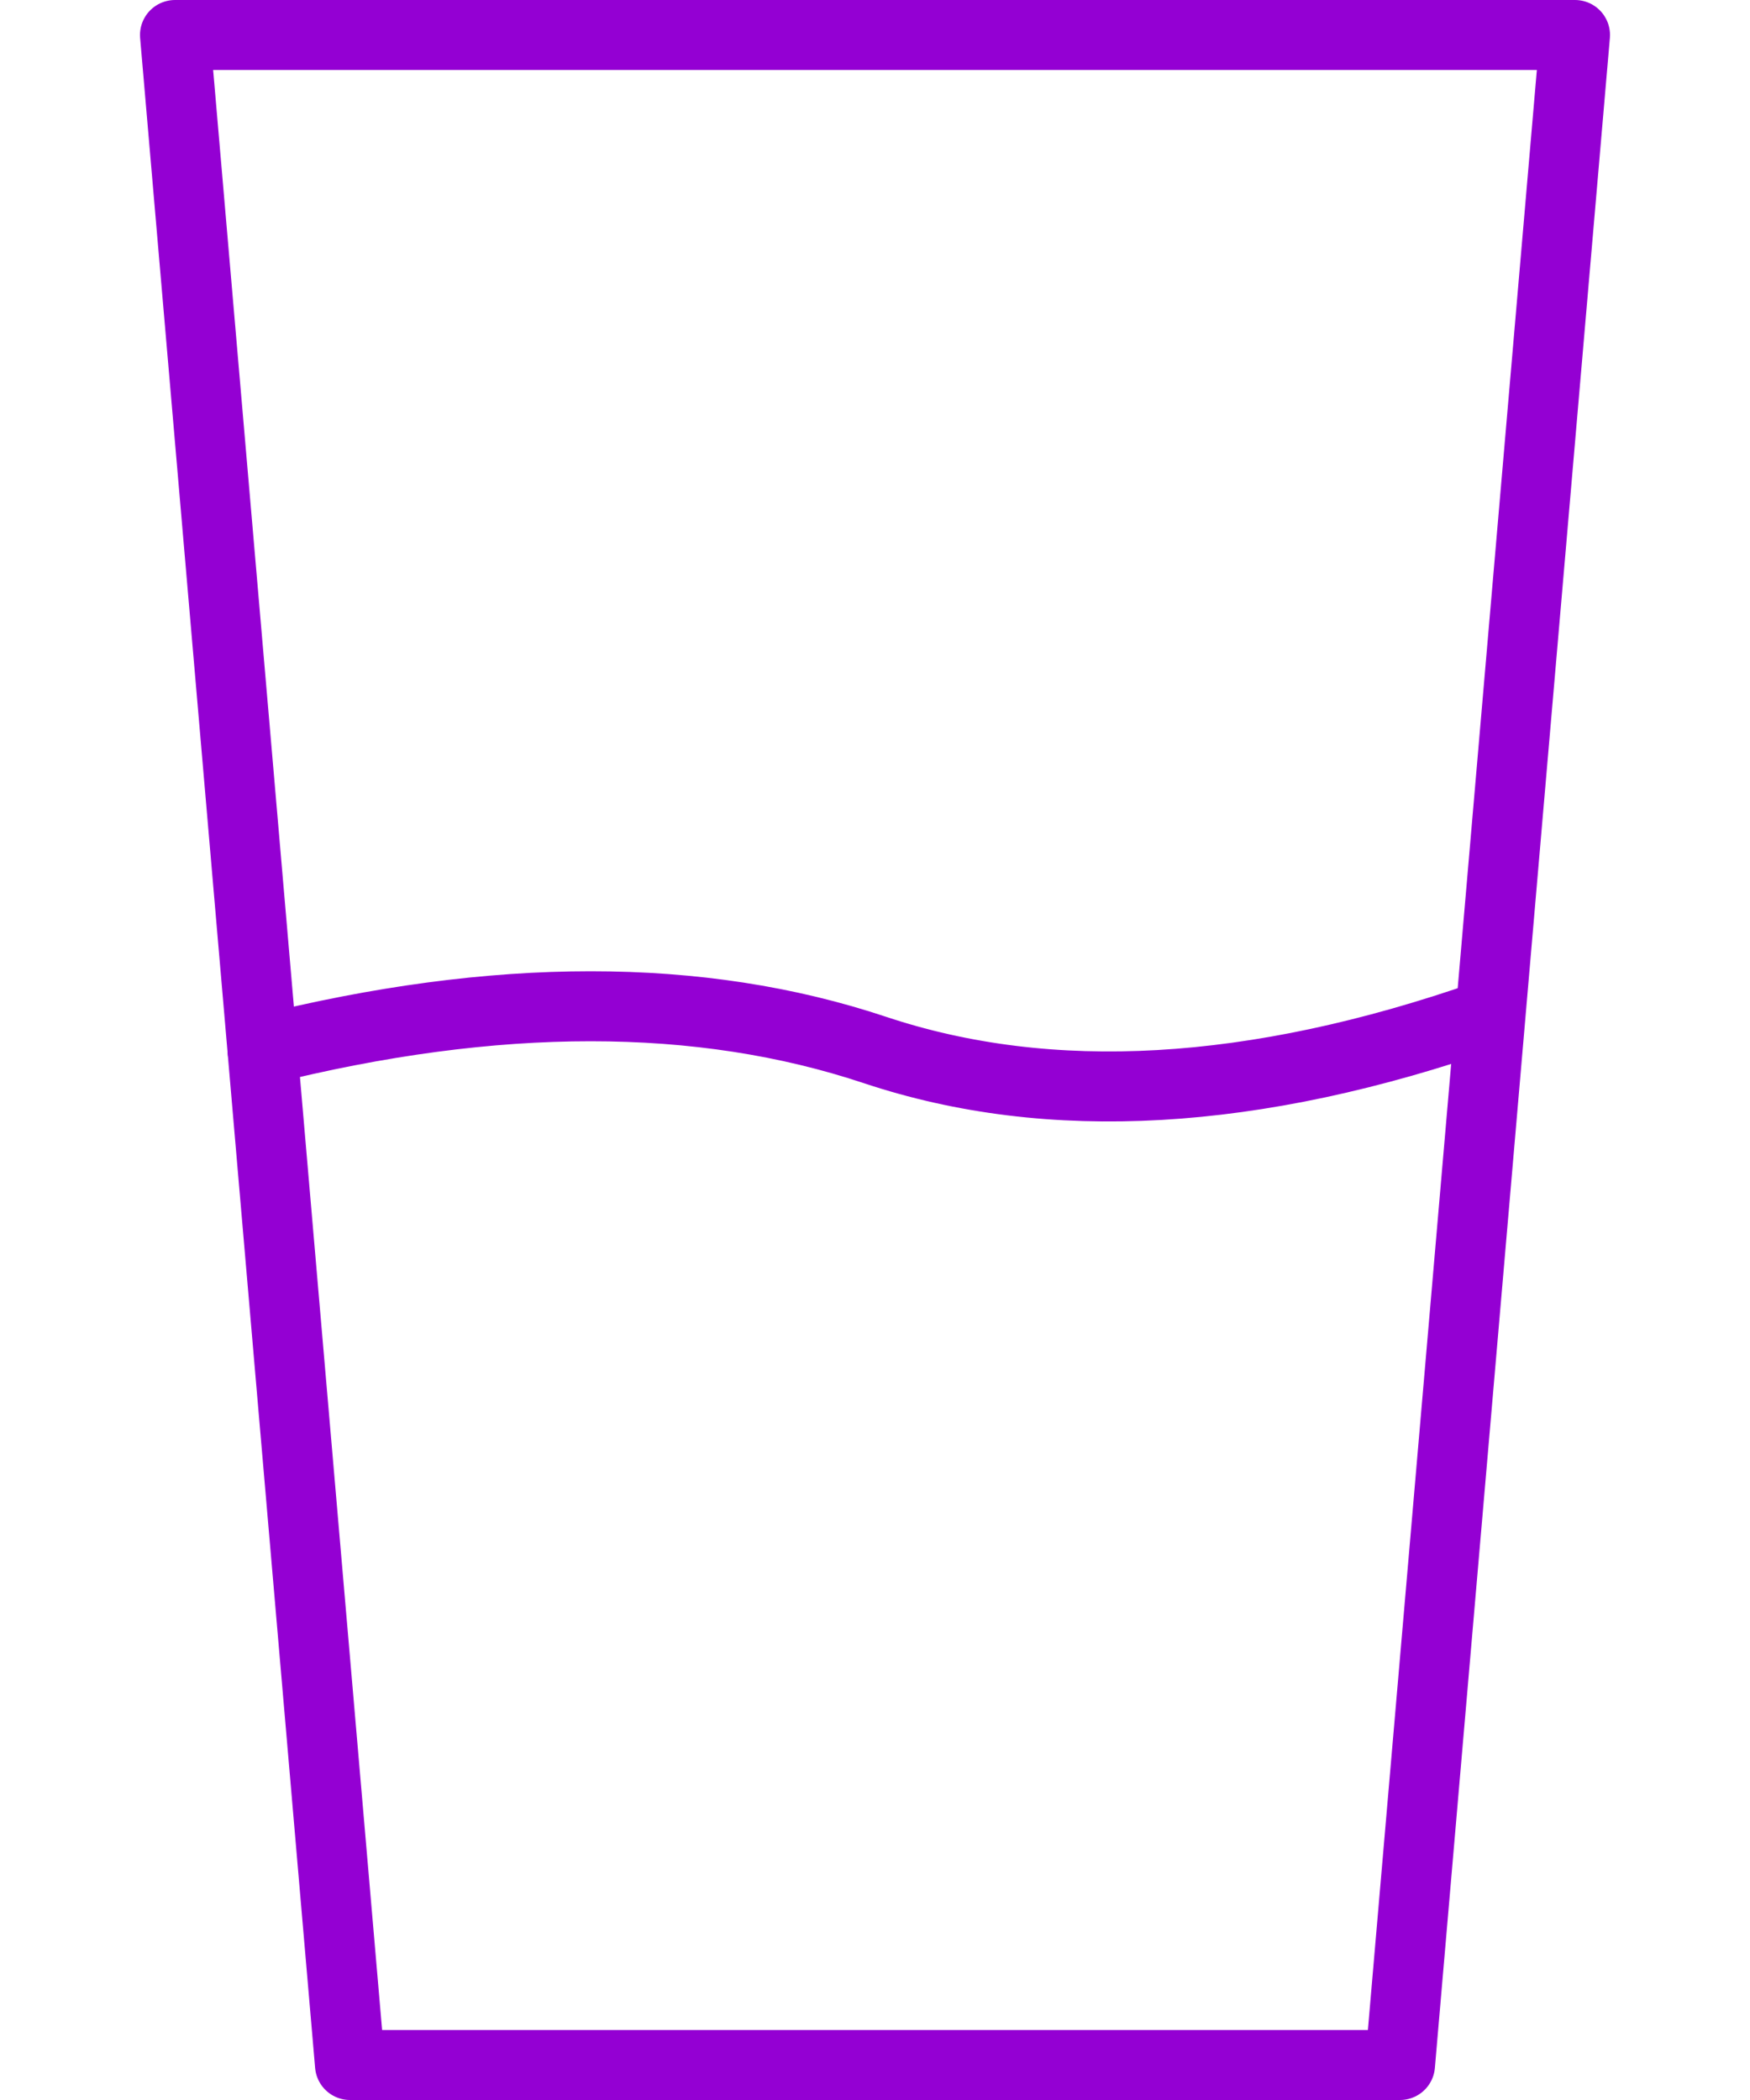 <svg xmlns="http://www.w3.org/2000/svg" viewBox="0 0 100 120">
    <defs>
        <style>
            .glass {
                fill: none;
                stroke: #9400D3; /* A vibrant purple */
                stroke-width: 4;
                stroke-linecap: round;
                stroke-linejoin: round;
            }
        </style>
    </defs>
    <path class="glass" d="M20,118 L10,2 H90 L80,118 Z"/>
    <path class="glass" d="M15,60 Q35,55 50,60 T85,58"/>
</svg>

